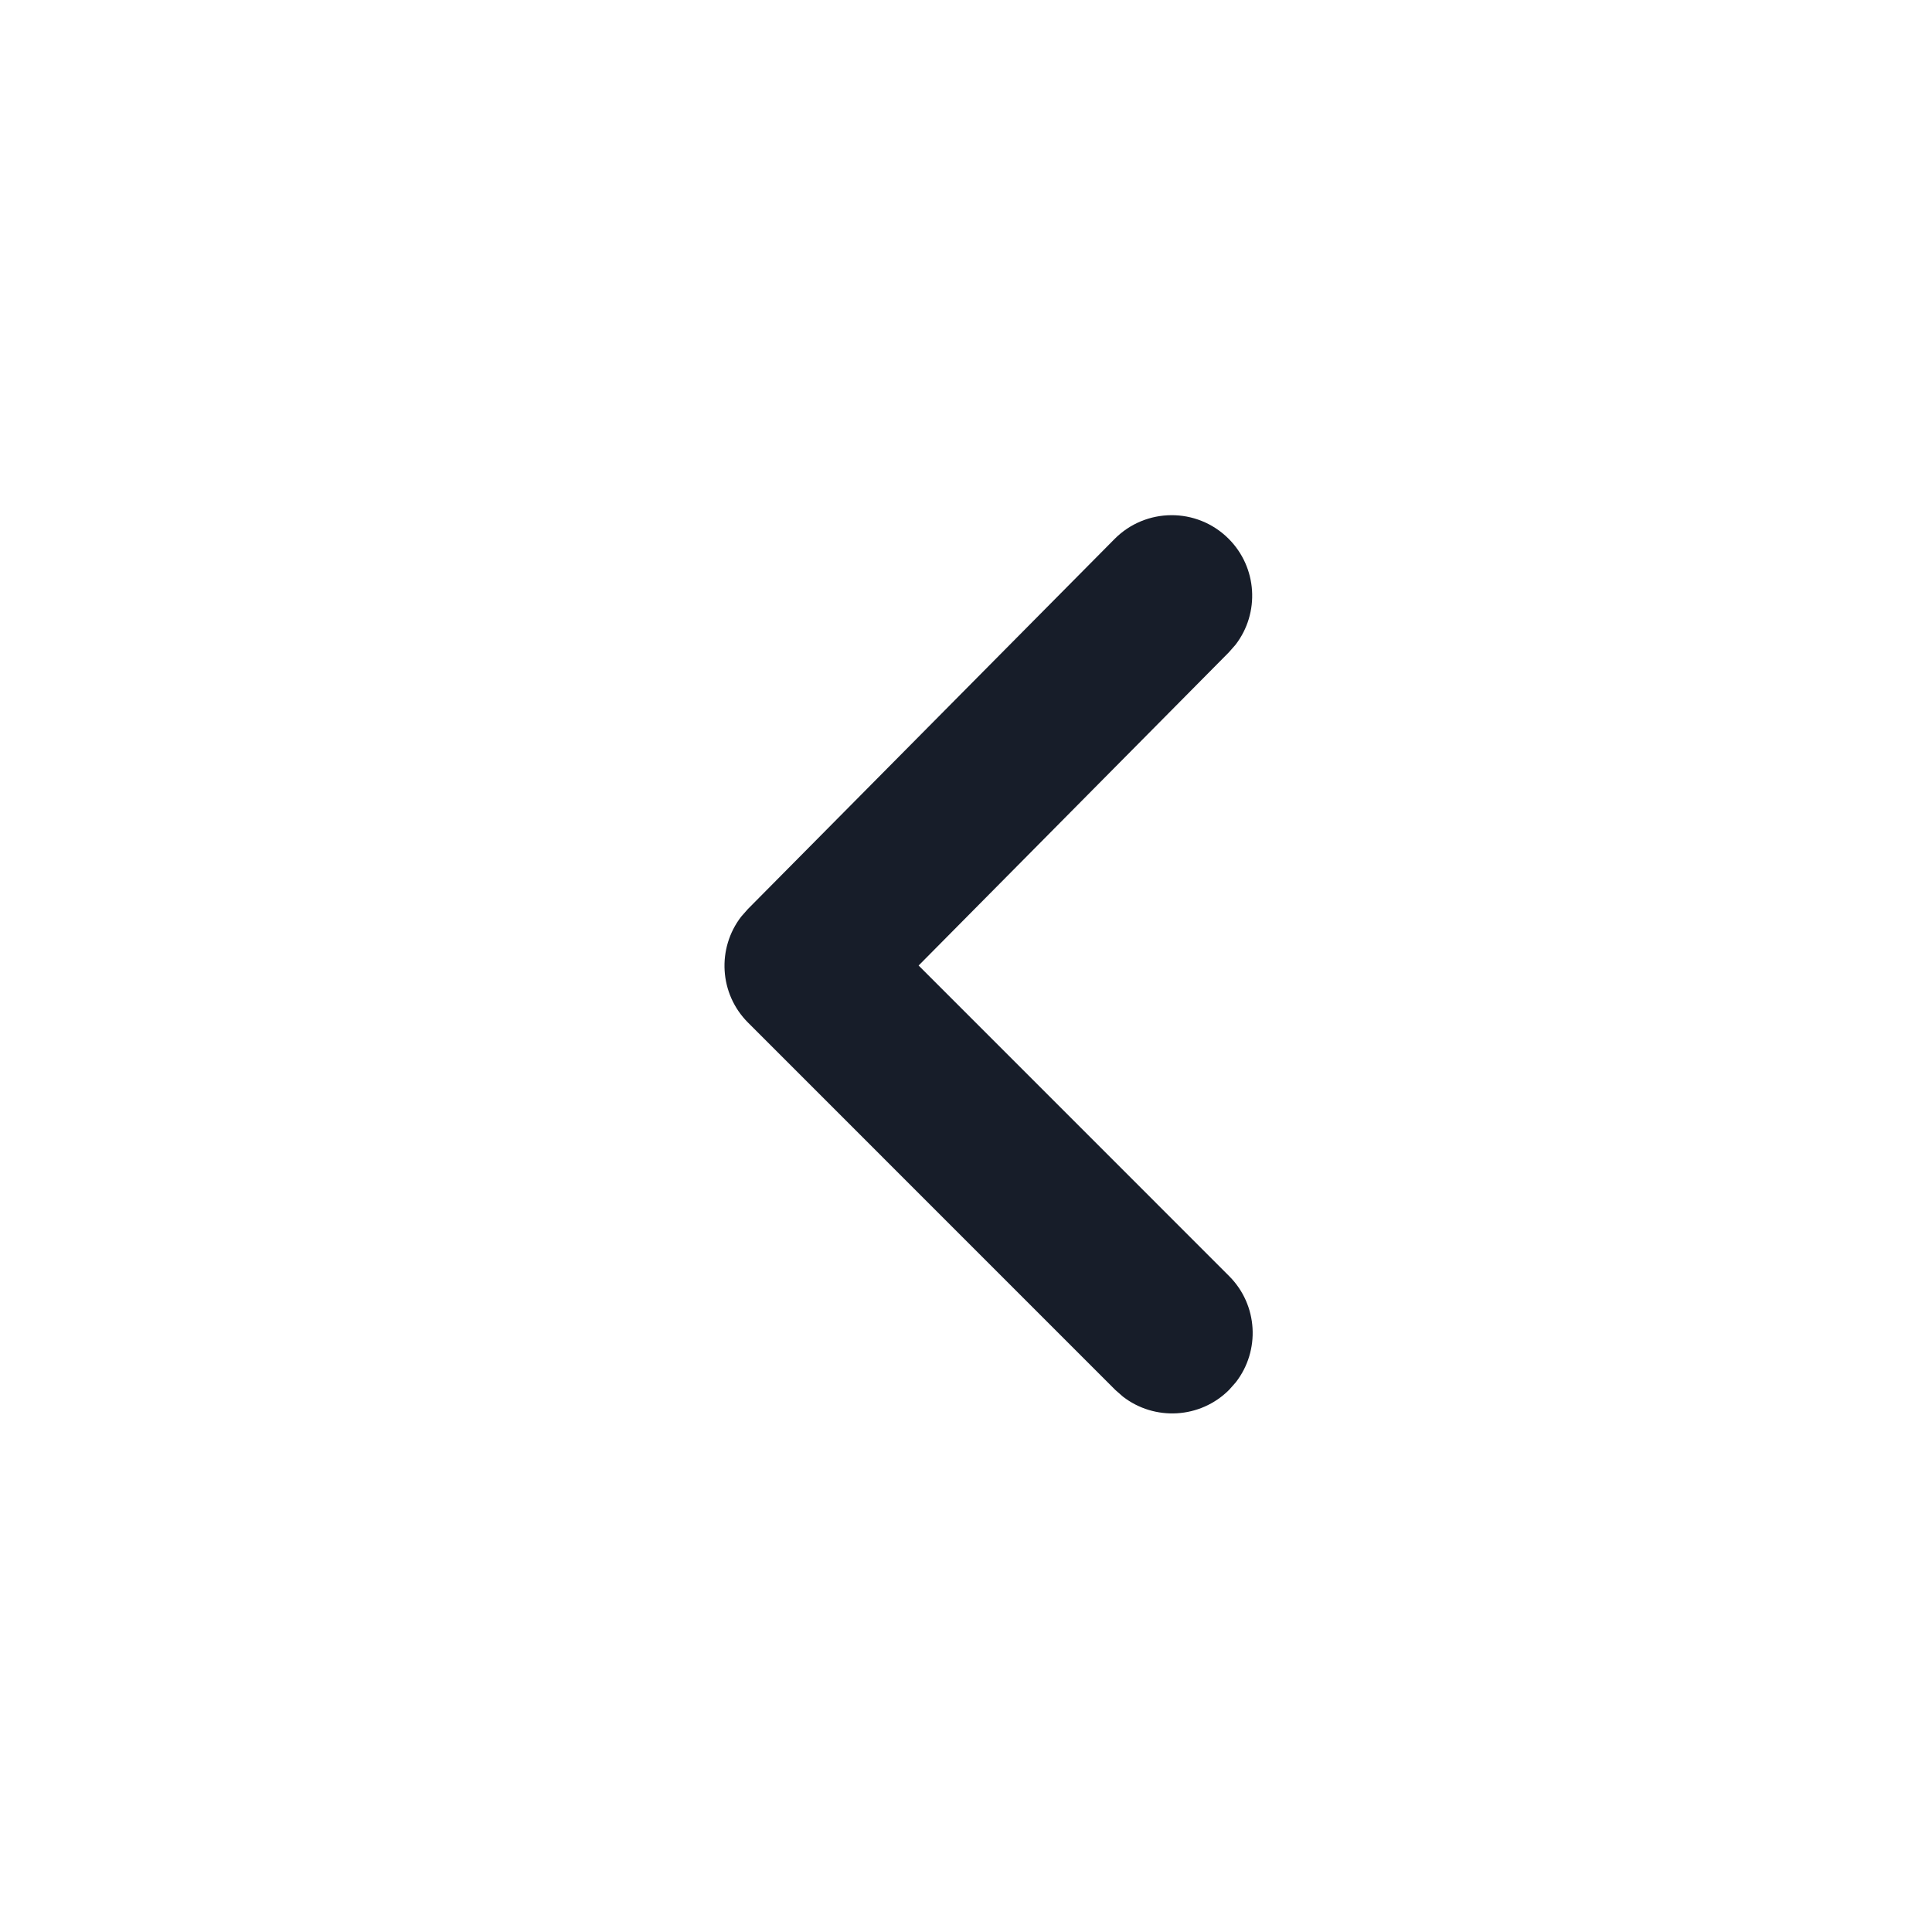 <svg width="40" height="40" viewBox="0 0 40 40" fill="none" xmlns="http://www.w3.org/2000/svg">
<path d="M25.447 28.776C24.846 29.376 23.901 29.422 23.247 28.914L23.09 28.776L15.488 21.173C14.889 20.575 14.841 19.633 15.345 18.979L15.483 18.822L23.075 11.16C23.723 10.506 24.778 10.501 25.432 11.149C26.035 11.747 26.086 12.693 25.58 13.349L25.442 13.506L19.019 19.99L25.447 26.419C26.048 27.019 26.094 27.965 25.586 28.619L25.447 28.776Z" fill="#171D29"/>
</svg>
